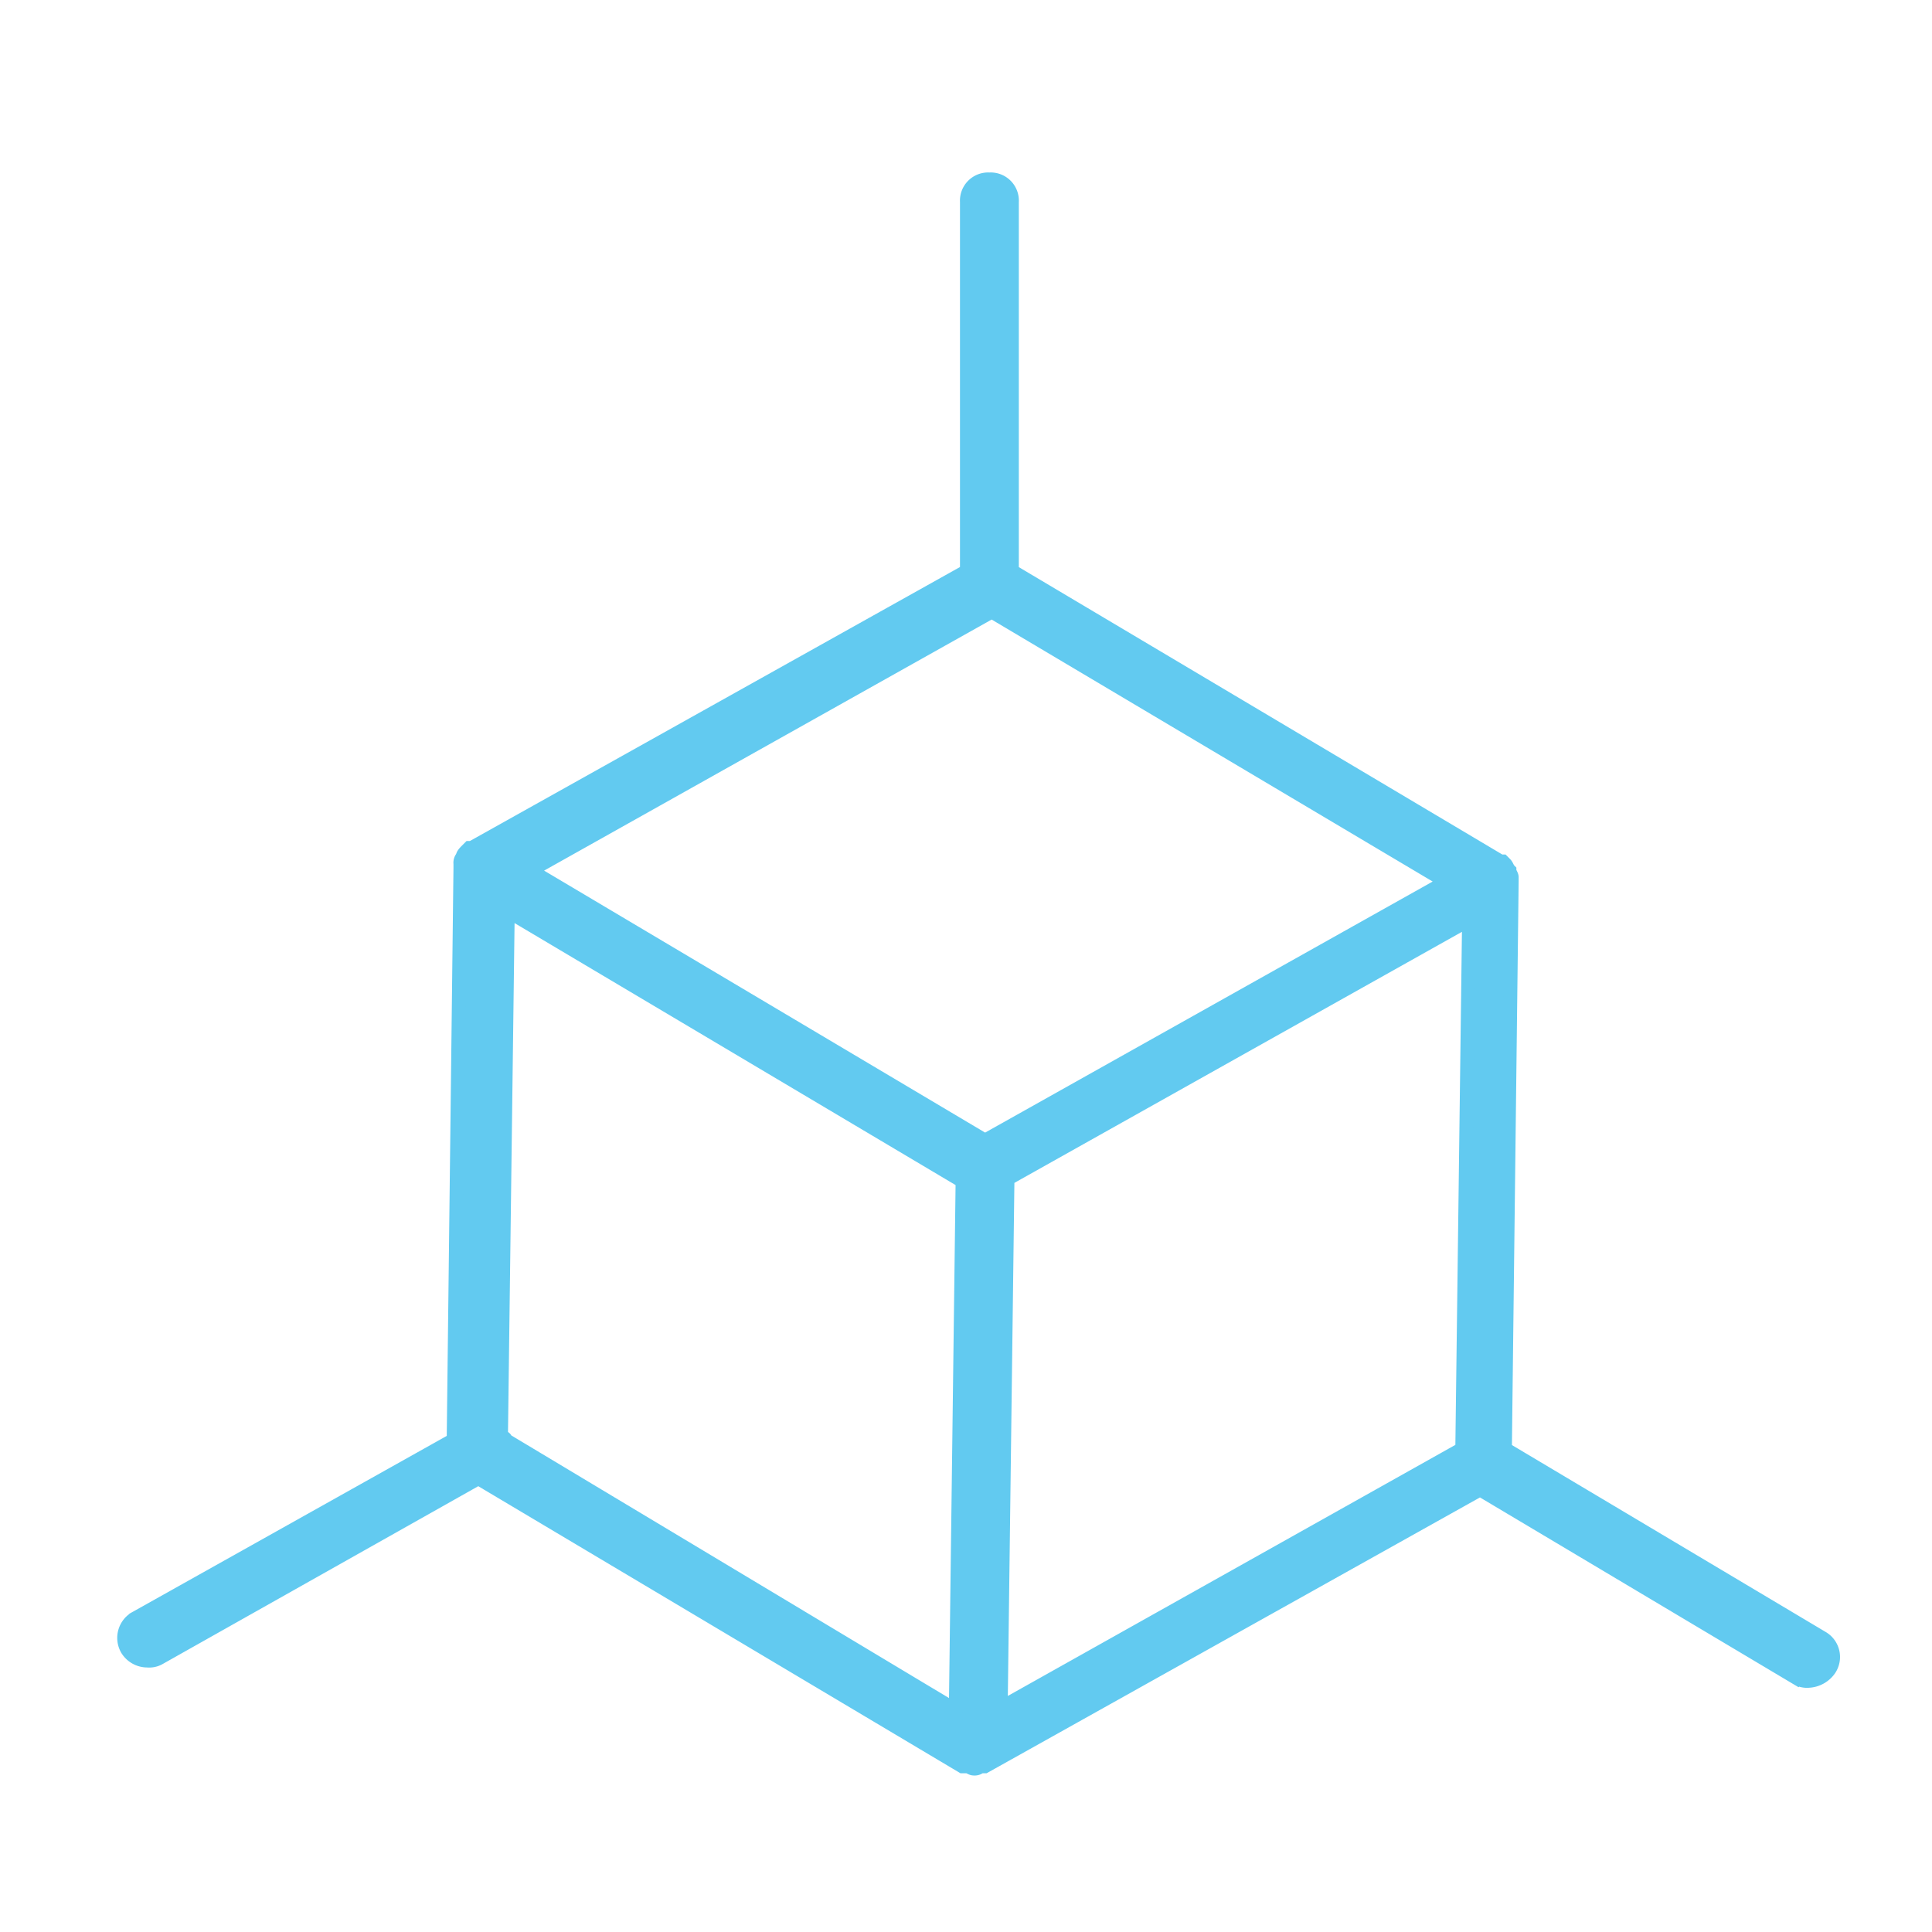 <?xml version="1.0" encoding="utf-8"?>
<svg xmlns="http://www.w3.org/2000/svg" width="70" height="70" viewBox="0 0 70 70">
  <g id="engagement_Model_innovative_engagement" data-name="engagement Model_innovative engagement" transform="translate(-505 -1581)">
    <path id="Path_6376" data-name="Path 6376" d="M-475.513,618.449l-11.5-6.851.245-20.552v-.163c0-.082-.082-.163-.082-.245h0c-.082-.082-.082-.163-.163-.245l-.082-.082h-.082l-17.7-10.521V566.416a.771.771,0,0,0-.816-.816.771.771,0,0,0-.816.816v13.375l-17.943,10.031h-.082l-.082.082c-.082.082-.163.163-.163.245h0a.3.3,0,0,0-.082.245v.163l-.245,20.716-11.5,6.443a.825.825,0,0,0-.326,1.142.857.857,0,0,0,.734.408.735.735,0,0,0,.408-.082l11.581-6.525,17.535,10.439h.163c.082,0,.163.081.245.081h0a.3.3,0,0,0,.245-.081h.163l17.943-10.032,11.5,6.851A.735.735,0,0,0-476,620a.973.973,0,0,0,.734-.408A.8.8,0,0,0-475.513,618.449Zm-47.711-7.177c0-.082-.082-.082-.163-.163l.245-19,16.475,9.787-.245,19.166-16.311-9.787Zm17.372-10.847-16.475-9.787,16.719-9.379,16.475,9.787Zm.571,20.552.245-19.166,16.719-9.379-.245,19.166Z" transform="translate(1046.541 1021.9)" fill="#62caf0" stroke="#62caf0" stroke-width="0.5"/>
    <rect id="Rectangle_1195" data-name="Rectangle 1195" width="70" height="70" transform="translate(505 1581)" fill="none"/>
  </g>
</svg>
